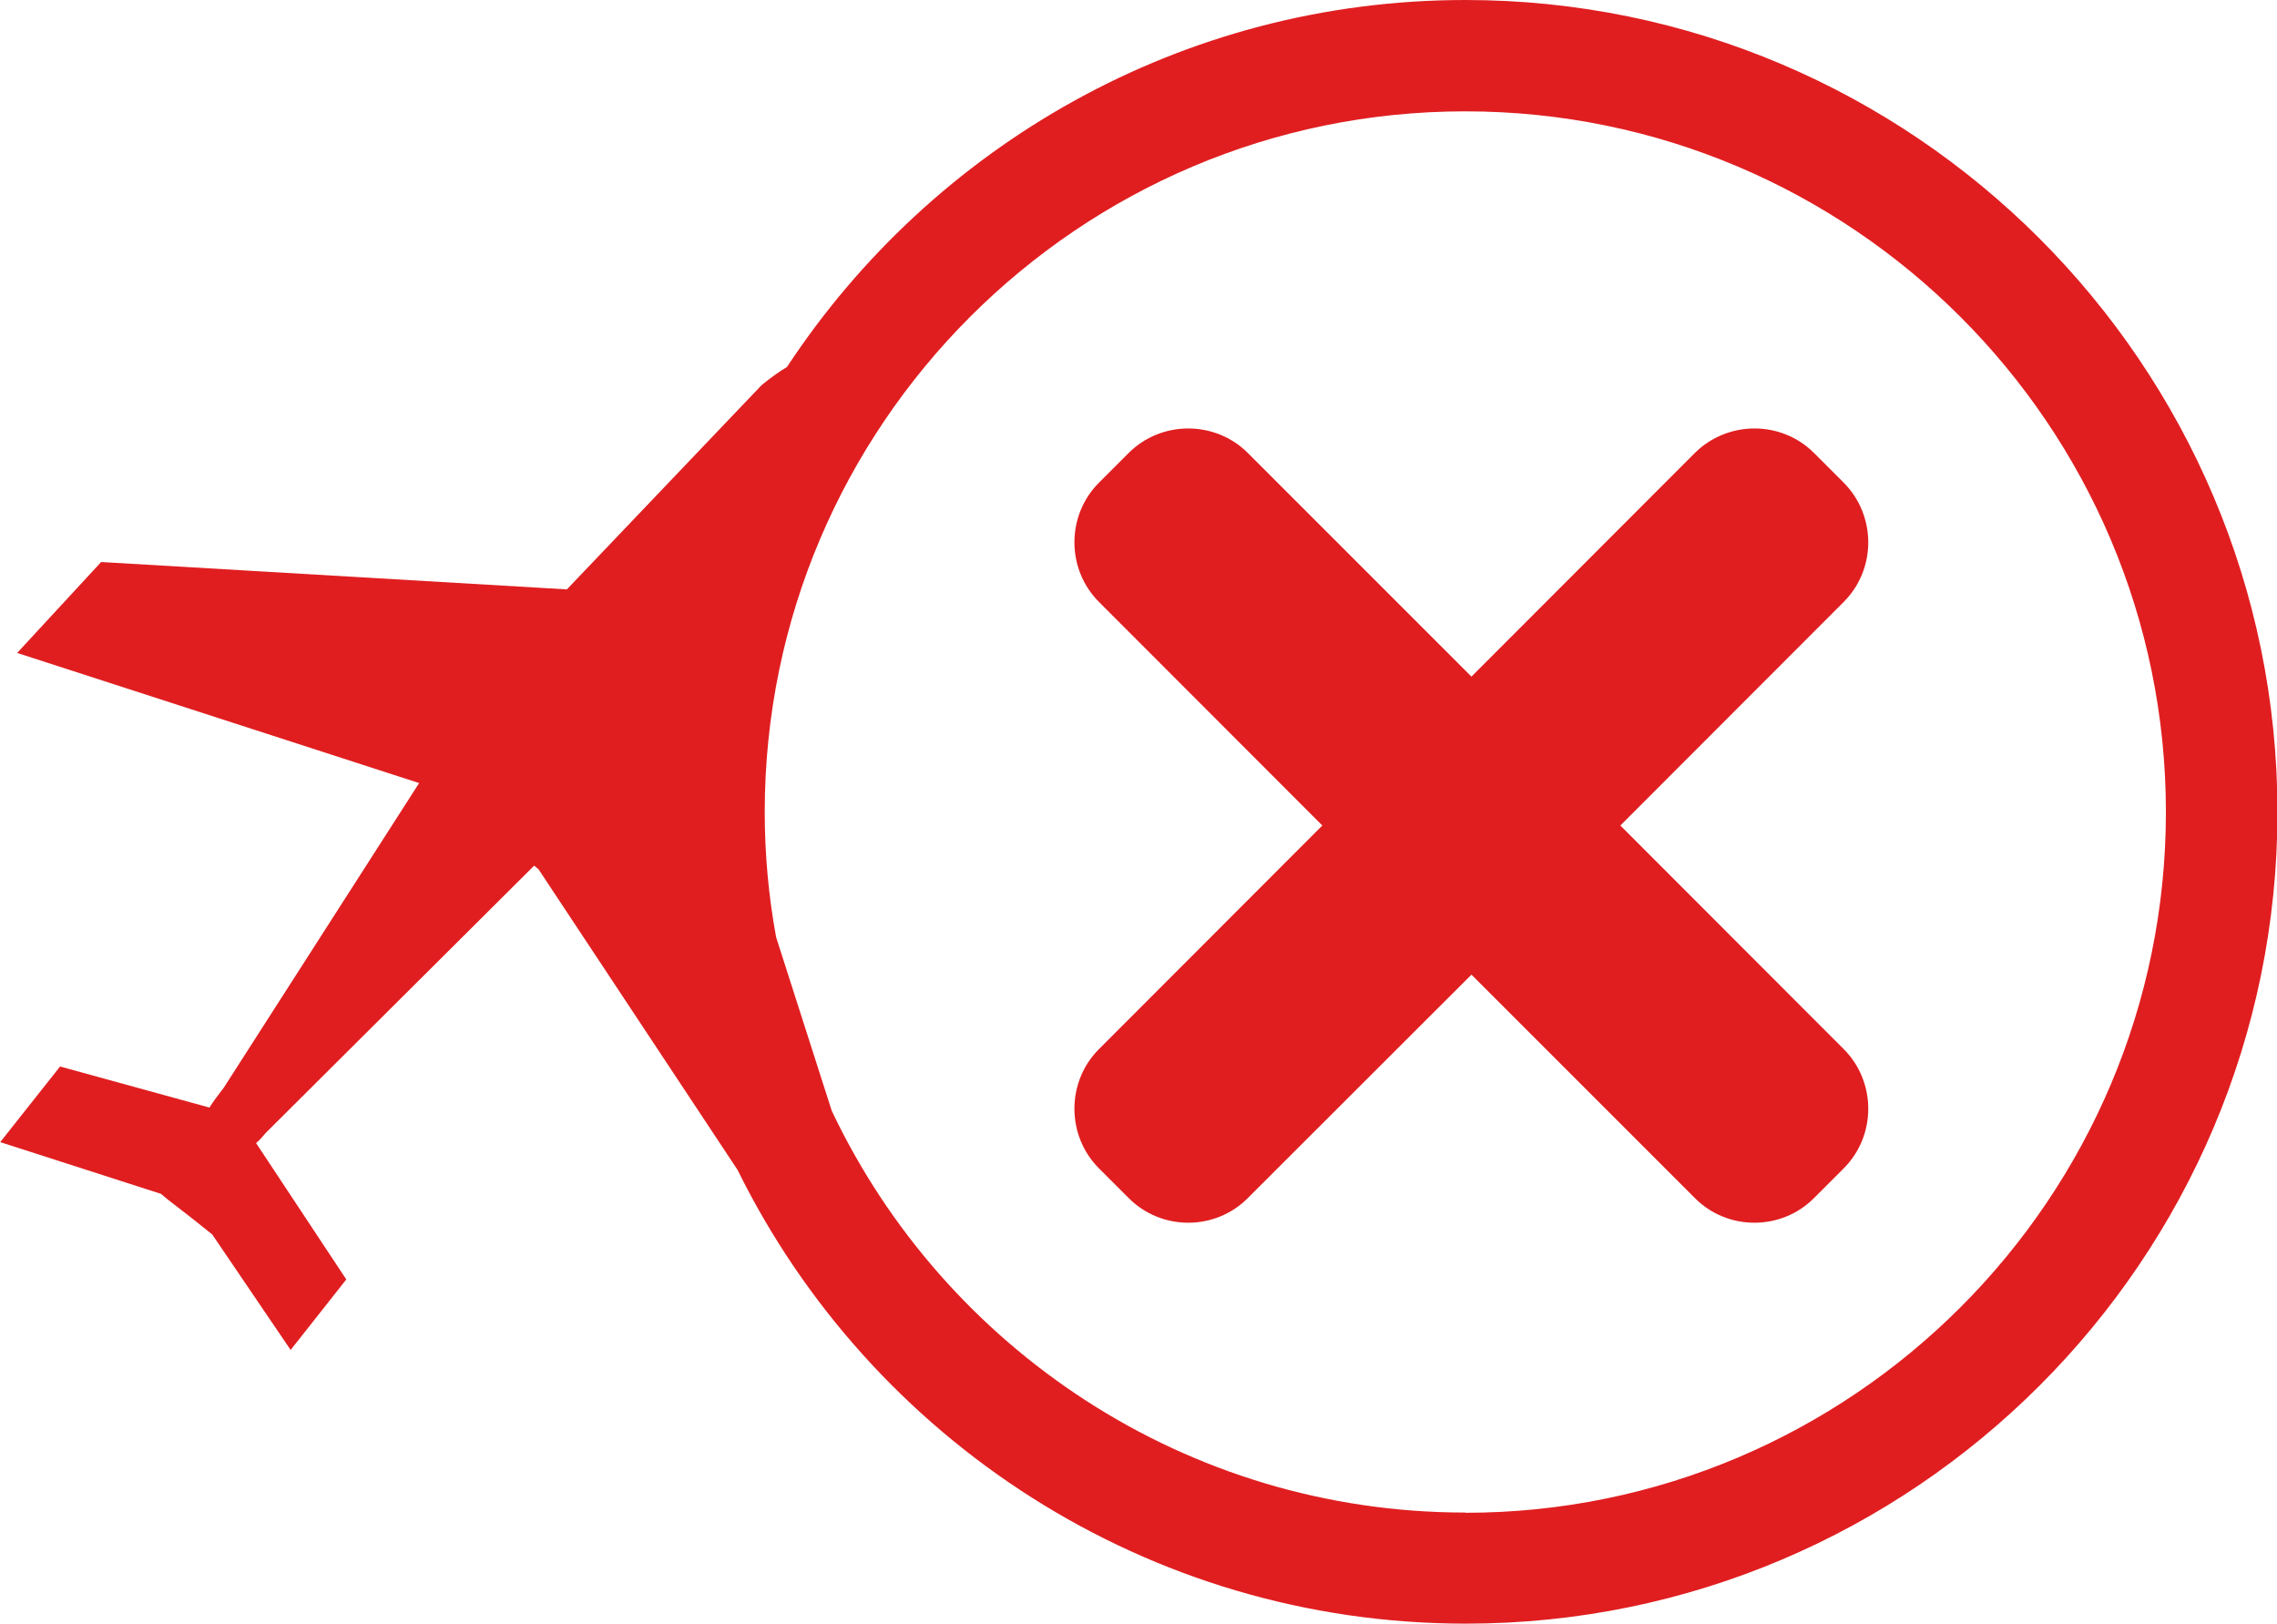 <?xml version="1.0" encoding="UTF-8"?><svg id="Layer_2" xmlns="http://www.w3.org/2000/svg" viewBox="0 0 98.17 70"><defs><style>.cls-1{fill:#e01e20;}</style></defs><g id="Layer_2-2"><path class="cls-1" d="M63.18,0c-12.22,0-22.98,6.3-29.25,15.82-.64.39-1.11.8-1.11.8l-8.38,8.79-20.08-1.18-3.62,3.92,17.33,5.61-8.42,13.13c-.22.29-.44.57-.62.86l-6.44-1.77-2.58,3.26,6.93,2.23.3.25,1.02.79.89.71,3.38,4.98,2.4-3.04-3.89-5.88c.15-.12.28-.27.41-.43l11.58-11.53.19.16,8.58,12.96c5.71,11.58,17.64,19.56,31.4,19.56,19.3,0,34.99-15.7,34.99-34.99S82.47,0,63.18,0M63.18,65.21c-12.04,0-22.47-7.09-27.32-17.32l-2.4-7.49c-.32-1.75-.49-3.55-.49-5.39,0-16.66,13.55-30.21,30.2-30.21s30.21,13.55,30.21,30.21-13.55,30.21-30.21,30.21"/><path class="cls-1" d="M79.49,20.81l-1.28-1.28c-1.41-1.41-3.72-1.41-5.14,0l-9.63,9.64-9.64-9.64c-1.41-1.41-3.73-1.41-5.14,0l-1.28,1.28c-1.41,1.41-1.41,3.73,0,5.14l9.63,9.64-9.63,9.64c-1.41,1.41-1.41,3.73,0,5.14l1.28,1.28c1.41,1.42,3.73,1.42,5.14,0l9.64-9.63,9.63,9.63c1.41,1.42,3.73,1.42,5.14,0l1.28-1.28c1.41-1.41,1.41-3.73,0-5.14l-9.63-9.64,9.63-9.64c1.41-1.41,1.41-3.72,0-5.14"/></g></svg>